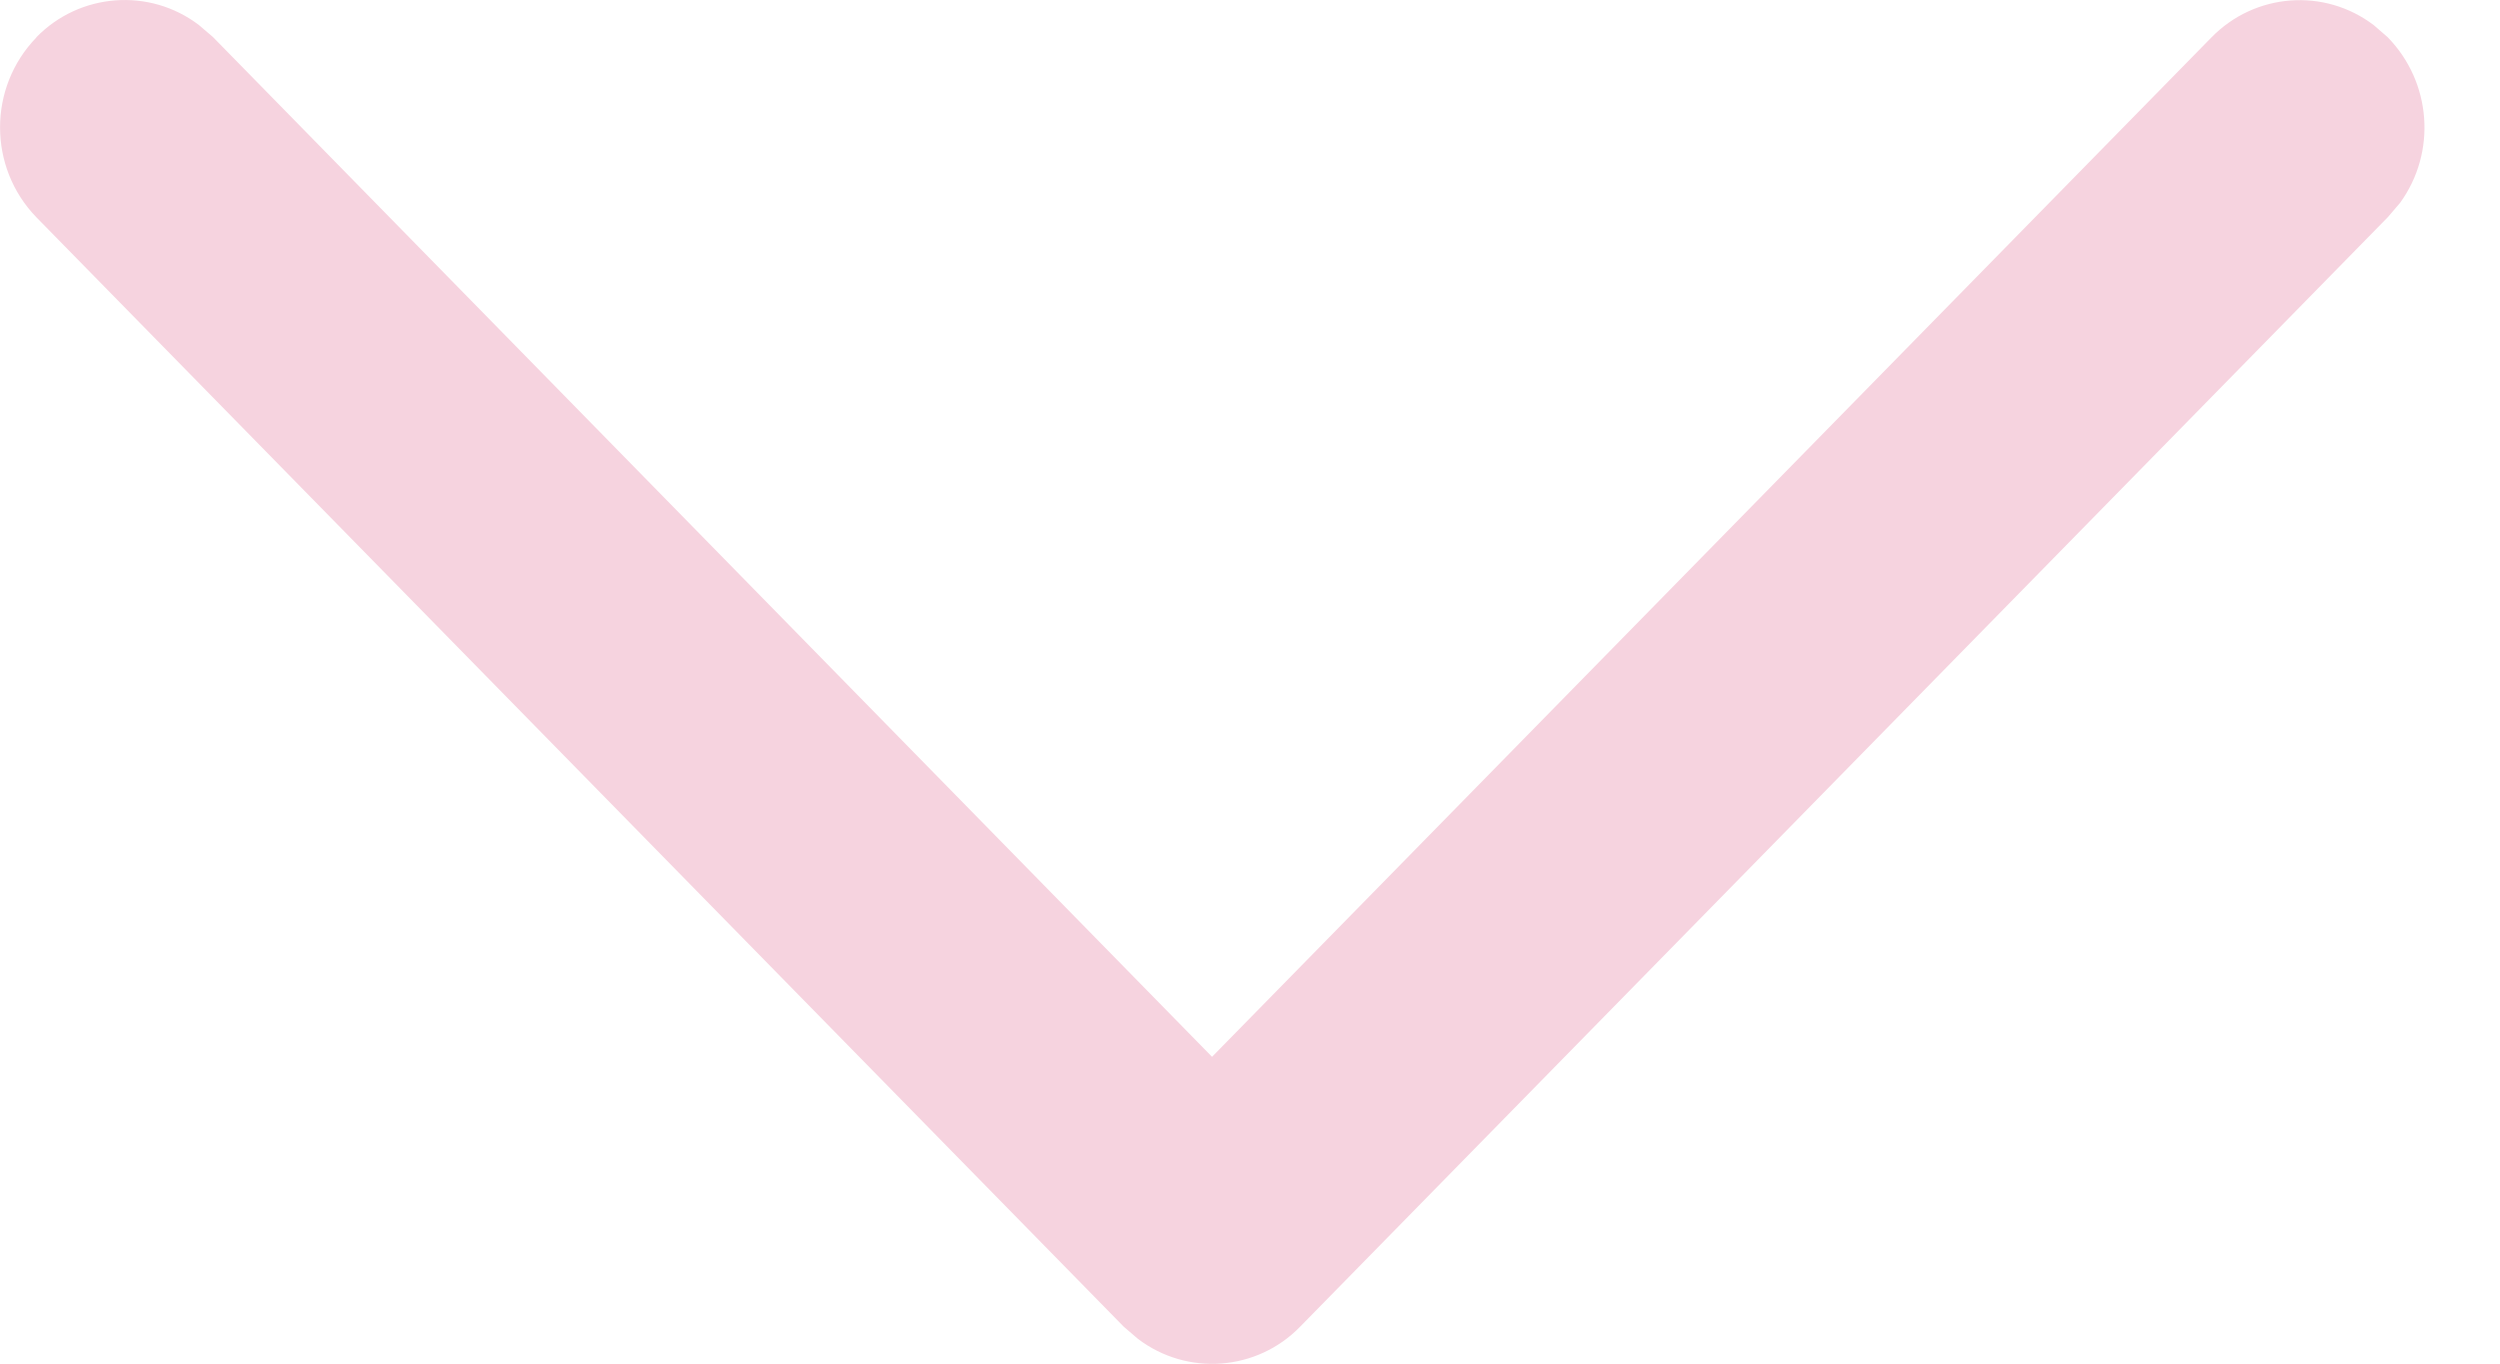 <?xml version="1.0" encoding="UTF-8"?>
<svg width="11px" height="6px" viewBox="0 0 11 6" version="1.1" xmlns="http://www.w3.org/2000/svg" xmlns:xlink="http://www.w3.org/1999/xlink">
    <title>Group</title>
    <g id="Page-1" stroke="none" stroke-width="1" fill="none" fill-rule="evenodd">
        <g id="eyecream-product" transform="translate(-1579, -19)" fill="#F6D3DF" fill-rule="nonzero">
            <g id="Group" transform="translate(1579, 19)">
                <path d="M0.16,0.164 C0.351,-0.032 0.658,-0.055 0.875,0.11 L0.937,0.163 L5.333,4.65 L9.73,0.165 C9.921,-0.031 10.227,-0.055 10.445,0.111 L10.506,0.164 C10.699,0.362 10.722,0.67 10.56,0.893 L10.506,0.956 L5.721,5.837 C5.531,6.033 5.224,6.056 5.007,5.891 L4.945,5.838 L0.16,0.956 C-0.053,0.736 -0.053,0.385 0.16,0.165 L0.16,0.164 Z" id="Path"></path>
            </g>
        </g>
    </g>
</svg>